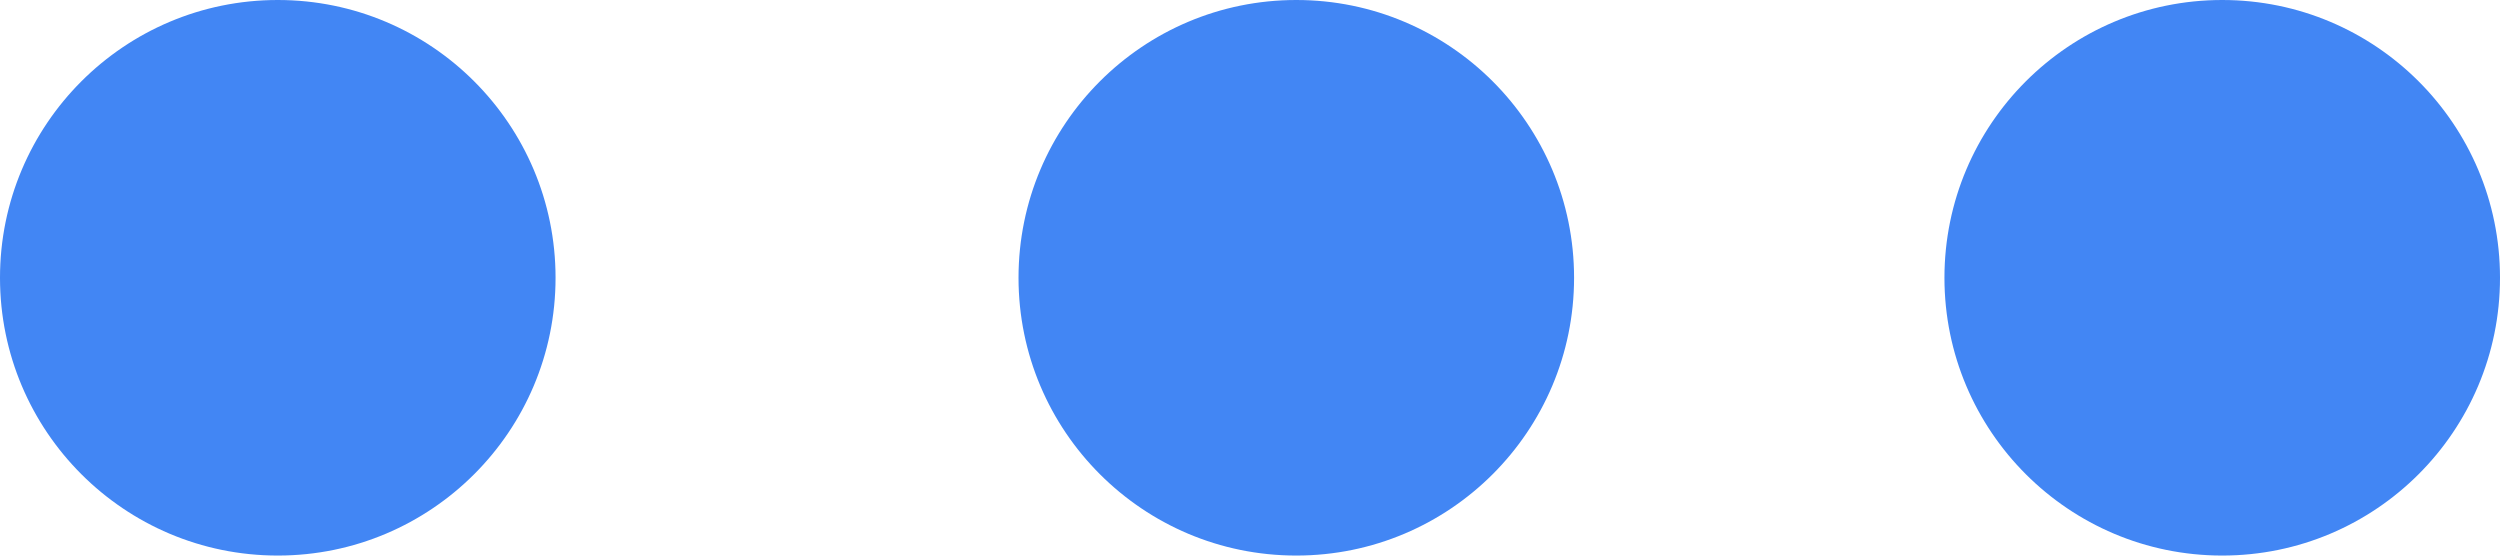   <svg version="1.1" id="loader_circle" xmlns="http://www.w3.org/2000/svg" xmlns:xlink="http://www.w3.org/1999/xlink" x="0px" y="0px"
     width="27px" height="6px" viewBox="0 0 27 6" xml:space="preserve">
     <circle cx="3" cy="3" r="3" fill="#4286f4">
      <animate attributeName="opacity" 
        values="1; .2; 1" 
        begin="0s" dur="0.6s" repeatCount="indefinite" />
    </circle>
    <circle cx="14" cy="3" r="3" fill="#4286f4">
      <animate attributeName="opacity"
        values="1; .2; 1" 
        begin="0.2s" dur="0.6s" repeatCount="indefinite" />
    </circle>
    <circle cx="24" cy="3" r="3" fill="#4286f4">
      <animate attributeName="opacity"
        values="1; .2; 1" 
        begin="0.4s" dur="0.6s" repeatCount="indefinite" />
    </circle>
  </svg>
